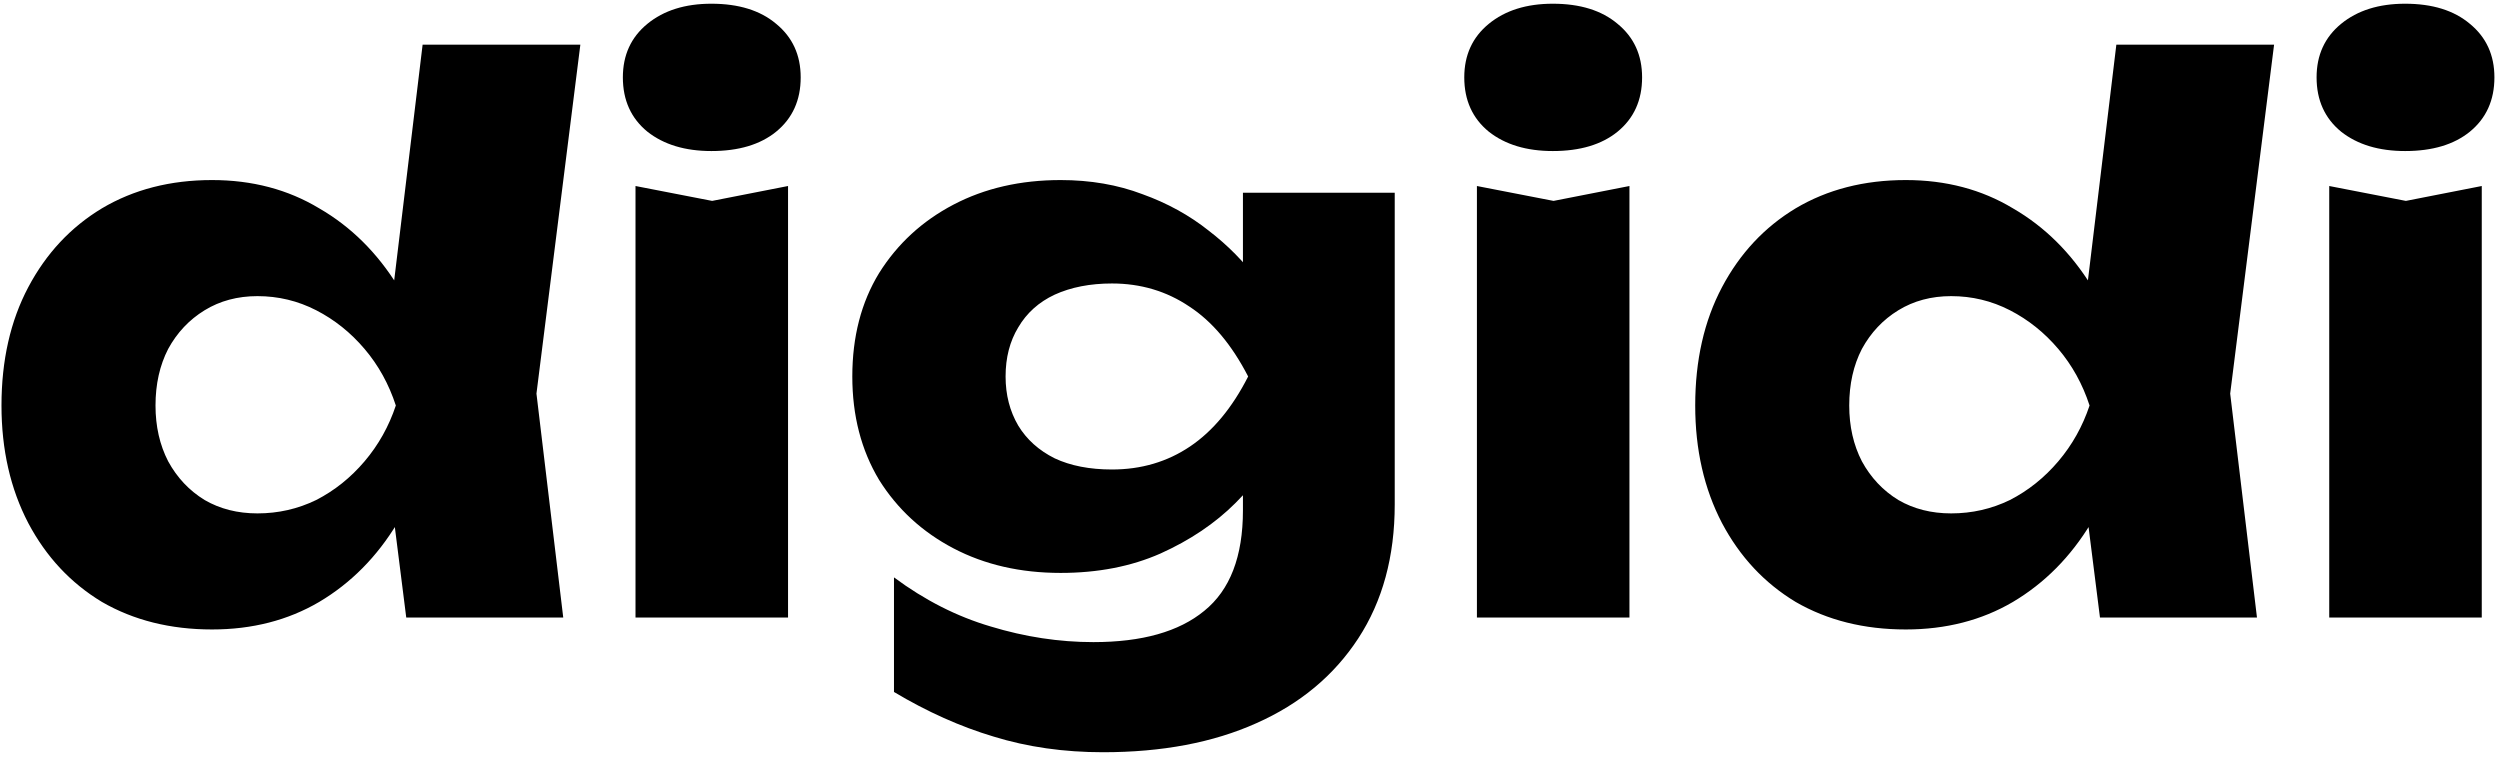 <?xml version="1.0" encoding="UTF-8"?> <svg xmlns="http://www.w3.org/2000/svg" width="336" height="102" viewBox="0 0 336 102" fill="none"><path d="M54.6 83L51.9 61.6L55.4 54.6L52 45.8L56.8 6H78L72.1 52.9L75.7 83H54.6ZM59 54.5C58.067 60.5 56.2 65.767 53.4 70.3C50.667 74.833 47.167 78.367 42.9 80.9C38.7 83.367 33.9 84.6 28.5 84.6C22.9 84.6 17.967 83.367 13.7 80.9C9.5 78.367 6.2 74.833 3.8 70.3C1.4 65.7 0.2 60.433 0.2 54.5C0.2 48.433 1.4 43.133 3.8 38.6C6.2 34.067 9.5 30.533 13.7 28C17.967 25.467 22.9 24.2 28.5 24.2C33.9 24.2 38.7 25.467 42.9 28C47.167 30.467 50.7 33.967 53.5 38.5C56.3 42.967 58.133 48.3 59 54.5ZM20.9 54.5C20.9 57.3 21.467 59.8 22.6 62C23.8 64.2 25.433 65.933 27.5 67.2C29.567 68.4 31.933 69 34.6 69C37.4 69 40.033 68.4 42.5 67.2C44.967 65.933 47.133 64.2 49 62C50.867 59.8 52.267 57.3 53.2 54.5C52.267 51.633 50.867 49.1 49 46.9C47.133 44.7 44.967 42.967 42.5 41.7C40.033 40.433 37.4 39.8 34.6 39.8C31.933 39.8 29.567 40.433 27.5 41.7C25.433 42.967 23.8 44.7 22.6 46.9C21.467 49.1 20.9 51.633 20.9 54.5ZM85.412 25L95.713 27L105.913 25V83H85.412V25ZM95.612 20.3C92.079 20.3 89.213 19.433 87.013 17.7C84.812 15.9 83.713 13.467 83.713 10.4C83.713 7.4 84.812 5 87.013 3.2C89.213 1.4 92.079 0.5 95.612 0.5C99.279 0.5 102.179 1.4 104.313 3.2C106.513 5 107.613 7.4 107.613 10.4C107.613 13.467 106.513 15.9 104.313 17.7C102.179 19.433 99.279 20.3 95.612 20.3ZM167.051 68.6V58.9L167.751 56.5V42.5L167.051 40.4V25.9H187.451V67.8C187.451 74.8 185.817 80.8 182.551 85.8C179.284 90.8 174.717 94.6 168.851 97.2C163.051 99.8 156.184 101.1 148.251 101.1C142.984 101.1 138.084 100.4 133.551 99C129.084 97.667 124.617 95.667 120.151 93V77.6C124.284 80.667 128.617 82.867 133.151 84.2C137.751 85.6 142.351 86.3 146.951 86.3C153.484 86.3 158.451 84.9 161.851 82.1C165.317 79.3 167.051 74.8 167.051 68.6ZM142.551 77C137.151 77 132.351 75.9 128.151 73.7C123.951 71.5 120.617 68.433 118.151 64.5C115.751 60.5 114.551 55.867 114.551 50.6C114.551 45.267 115.751 40.633 118.151 36.7C120.617 32.767 123.951 29.7 128.151 27.5C132.351 25.3 137.151 24.2 142.551 24.2C146.551 24.2 150.217 24.833 153.551 26.1C156.884 27.3 159.851 28.933 162.451 31C165.051 33 167.217 35.2 168.951 37.6C170.751 39.933 172.117 42.267 173.051 44.6C173.984 46.933 174.451 49 174.451 50.8C174.451 53.267 173.717 56 172.251 59C170.851 62 168.784 64.867 166.051 67.6C163.317 70.333 159.951 72.6 155.951 74.4C152.017 76.133 147.551 77 142.551 77ZM149.451 63.1C153.384 63.1 156.884 62.067 159.951 60C163.017 57.933 165.617 54.8 167.751 50.6C165.551 46.333 162.917 43.2 159.851 41.2C156.784 39.133 153.317 38.1 149.451 38.1C146.517 38.1 143.951 38.6 141.751 39.6C139.617 40.6 137.984 42.067 136.851 44C135.717 45.867 135.151 48.067 135.151 50.6C135.151 53.067 135.717 55.267 136.851 57.2C137.984 59.067 139.617 60.533 141.751 61.6C143.884 62.6 146.451 63.1 149.451 63.1ZM198.498 25L208.798 27L218.998 25V83H198.498V25ZM208.698 20.3C205.165 20.3 202.298 19.433 200.098 17.7C197.898 15.9 196.798 13.467 196.798 10.4C196.798 7.4 197.898 5 200.098 3.2C202.298 1.4 205.165 0.5 208.698 0.5C212.365 0.5 215.265 1.4 217.398 3.2C219.598 5 220.698 7.4 220.698 10.4C220.698 13.467 219.598 15.9 217.398 17.7C215.265 19.433 212.365 20.3 208.698 20.3ZM282.237 83L279.537 61.6L283.037 54.6L279.637 45.8L284.437 6H305.637L299.737 52.9L303.337 83H282.237ZM286.637 54.5C285.703 60.5 283.837 65.767 281.037 70.3C278.303 74.833 274.803 78.367 270.537 80.9C266.337 83.367 261.537 84.6 256.137 84.6C250.537 84.6 245.603 83.367 241.337 80.9C237.137 78.367 233.837 74.833 231.437 70.3C229.037 65.7 227.837 60.433 227.837 54.5C227.837 48.433 229.037 43.133 231.437 38.6C233.837 34.067 237.137 30.533 241.337 28C245.603 25.467 250.537 24.2 256.137 24.2C261.537 24.2 266.337 25.467 270.537 28C274.803 30.467 278.337 33.967 281.137 38.5C283.937 42.967 285.77 48.3 286.637 54.5ZM248.537 54.5C248.537 57.3 249.103 59.8 250.237 62C251.437 64.2 253.07 65.933 255.137 67.2C257.203 68.4 259.57 69 262.237 69C265.037 69 267.67 68.4 270.137 67.2C272.603 65.933 274.77 64.2 276.637 62C278.503 59.8 279.903 57.3 280.837 54.5C279.903 51.633 278.503 49.1 276.637 46.9C274.77 44.7 272.603 42.967 270.137 41.7C267.67 40.433 265.037 39.8 262.237 39.8C259.57 39.8 257.203 40.433 255.137 41.7C253.07 42.967 251.437 44.7 250.237 46.9C249.103 49.1 248.537 51.633 248.537 54.5ZM313.049 25L323.349 27L333.549 25V83H313.049V25ZM323.249 20.3C319.716 20.3 316.849 19.433 314.649 17.7C312.449 15.9 311.349 13.467 311.349 10.4C311.349 7.4 312.449 5 314.649 3.2C316.849 1.4 319.716 0.5 323.249 0.5C326.916 0.5 329.816 1.4 331.949 3.2C334.149 5 335.249 7.4 335.249 10.4C335.249 13.467 334.149 15.9 331.949 17.7C329.816 19.433 326.916 20.3 323.249 20.3Z" fill="black"></path></svg> 